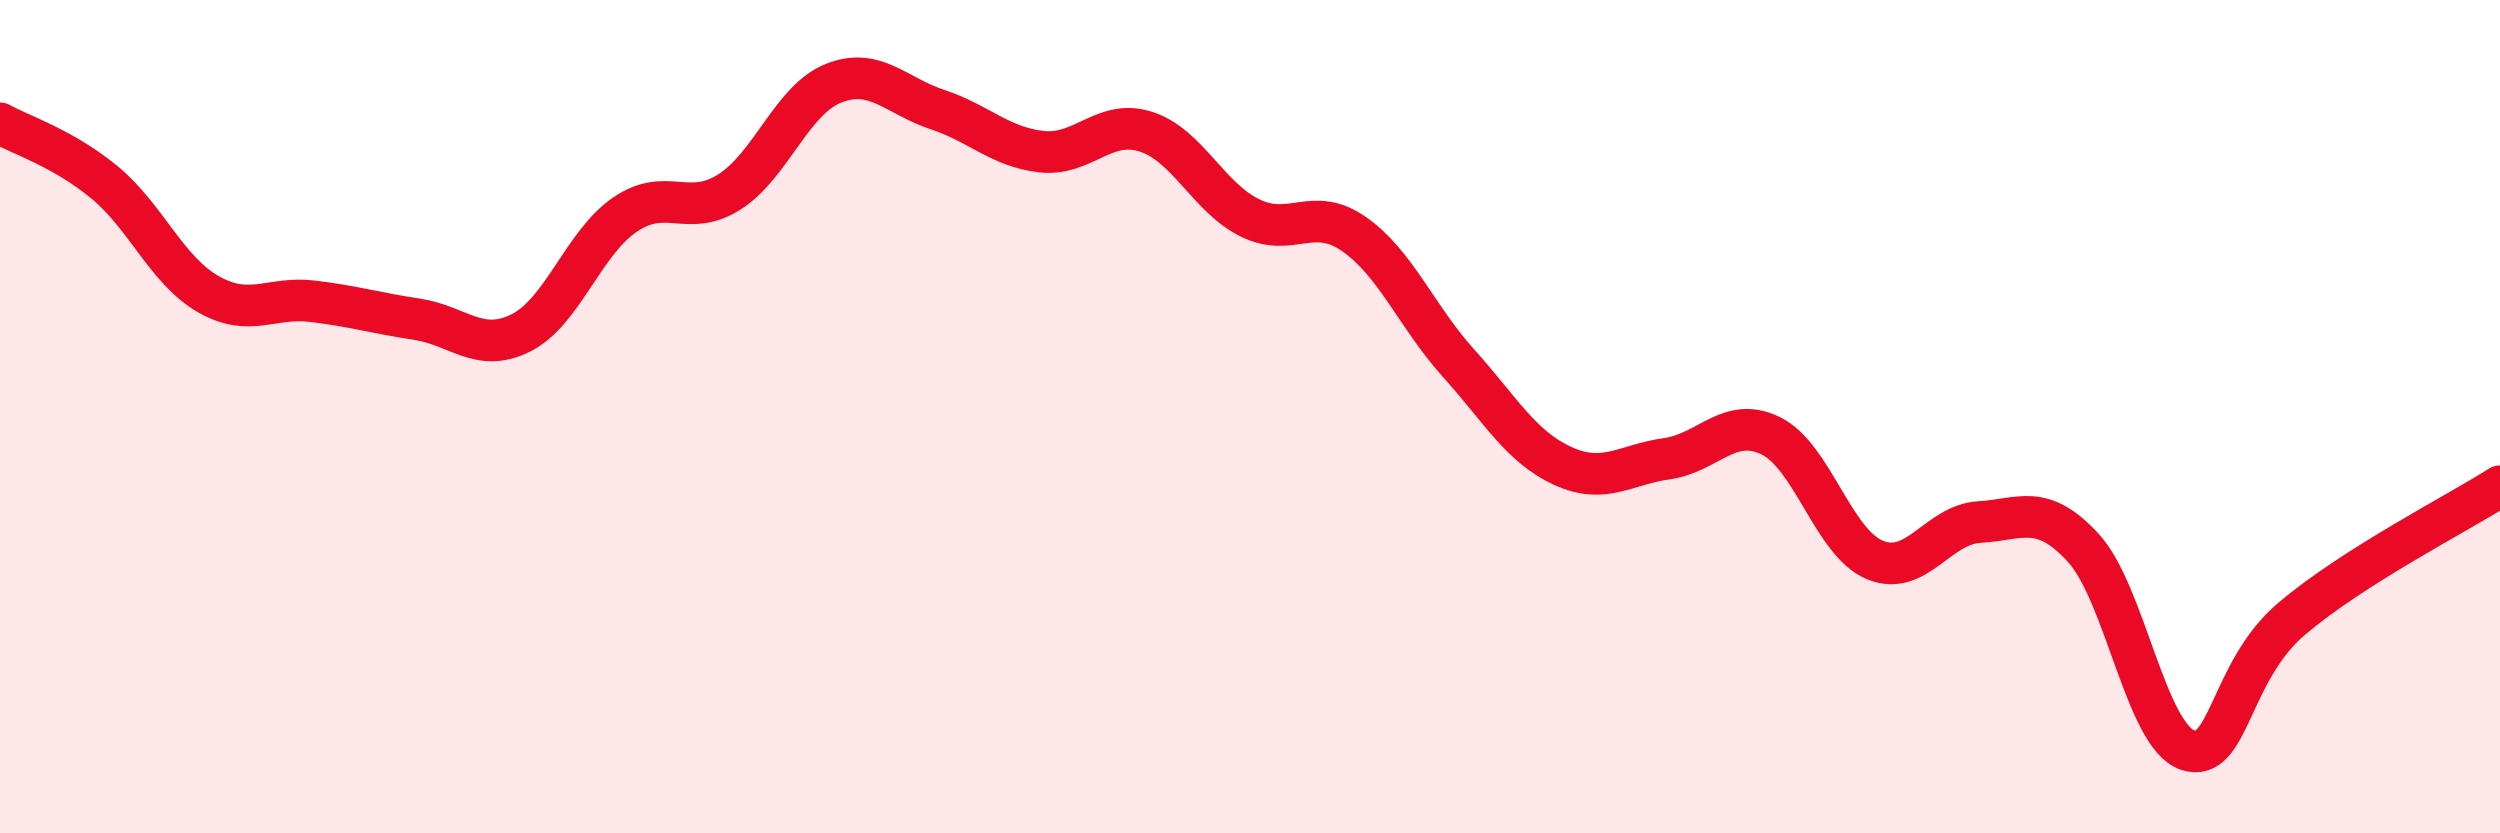 
    <svg width="60" height="20" viewBox="0 0 60 20" xmlns="http://www.w3.org/2000/svg">
      <path
        d="M 0,2.96 C 0.5,3.24 1.5,3.55 2.5,4.37 C 3.5,5.19 4,6.49 5,7.06 C 6,7.63 6.5,7.11 7.5,7.23 C 8.5,7.35 9,7.51 10,7.66 C 11,7.81 11.5,8.49 12.5,7.99 C 13.5,7.49 14,5.83 15,5.15 C 16,4.47 16.5,5.24 17.5,4.61 C 18.5,3.98 19,2.4 20,2 C 21,1.6 21.5,2.3 22.5,2.63 C 23.5,2.96 24,3.53 25,3.64 C 26,3.75 26.5,2.84 27.5,3.16 C 28.5,3.48 29,4.74 30,5.23 C 31,5.72 31.5,4.92 32.5,5.62 C 33.5,6.32 34,7.6 35,8.71 C 36,9.82 36.5,10.72 37.5,11.18 C 38.5,11.64 39,11.15 40,11.01 C 41,10.87 41.5,9.97 42.5,10.46 C 43.5,10.95 44,13.03 45,13.44 C 46,13.85 46.5,12.59 47.5,12.53 C 48.5,12.47 49,12.06 50,13.15 C 51,14.24 51.5,17.66 52.5,18 C 53.5,18.34 53.5,16.12 55,14.85 C 56.5,13.58 59,12.31 60,11.67L60 20L0 20Z"
        fill="#EB0A25"
        opacity="0.1"
        stroke-linecap="round"
        stroke-linejoin="round"
      />
      <path
        d="M 0,2.96 C 0.5,3.24 1.5,3.55 2.5,4.37 C 3.5,5.19 4,6.49 5,7.06 C 6,7.63 6.5,7.11 7.5,7.23 C 8.5,7.35 9,7.51 10,7.66 C 11,7.81 11.5,8.49 12.5,7.99 C 13.5,7.49 14,5.83 15,5.15 C 16,4.47 16.5,5.24 17.5,4.61 C 18.5,3.98 19,2.4 20,2 C 21,1.6 21.5,2.3 22.5,2.63 C 23.5,2.96 24,3.53 25,3.64 C 26,3.75 26.5,2.84 27.5,3.16 C 28.5,3.48 29,4.74 30,5.23 C 31,5.72 31.5,4.92 32.5,5.62 C 33.5,6.32 34,7.6 35,8.71 C 36,9.82 36.5,10.72 37.5,11.18 C 38.5,11.64 39,11.15 40,11.01 C 41,10.87 41.5,9.97 42.5,10.46 C 43.5,10.95 44,13.03 45,13.44 C 46,13.85 46.5,12.59 47.5,12.53 C 48.5,12.47 49,12.06 50,13.15 C 51,14.24 51.5,17.66 52.5,18 C 53.5,18.34 53.5,16.12 55,14.85 C 56.5,13.58 59,12.31 60,11.67"
        stroke="#EB0A25"
        stroke-width="1"
        fill="none"
        stroke-linecap="round"
        stroke-linejoin="round"
      />
    </svg>
  